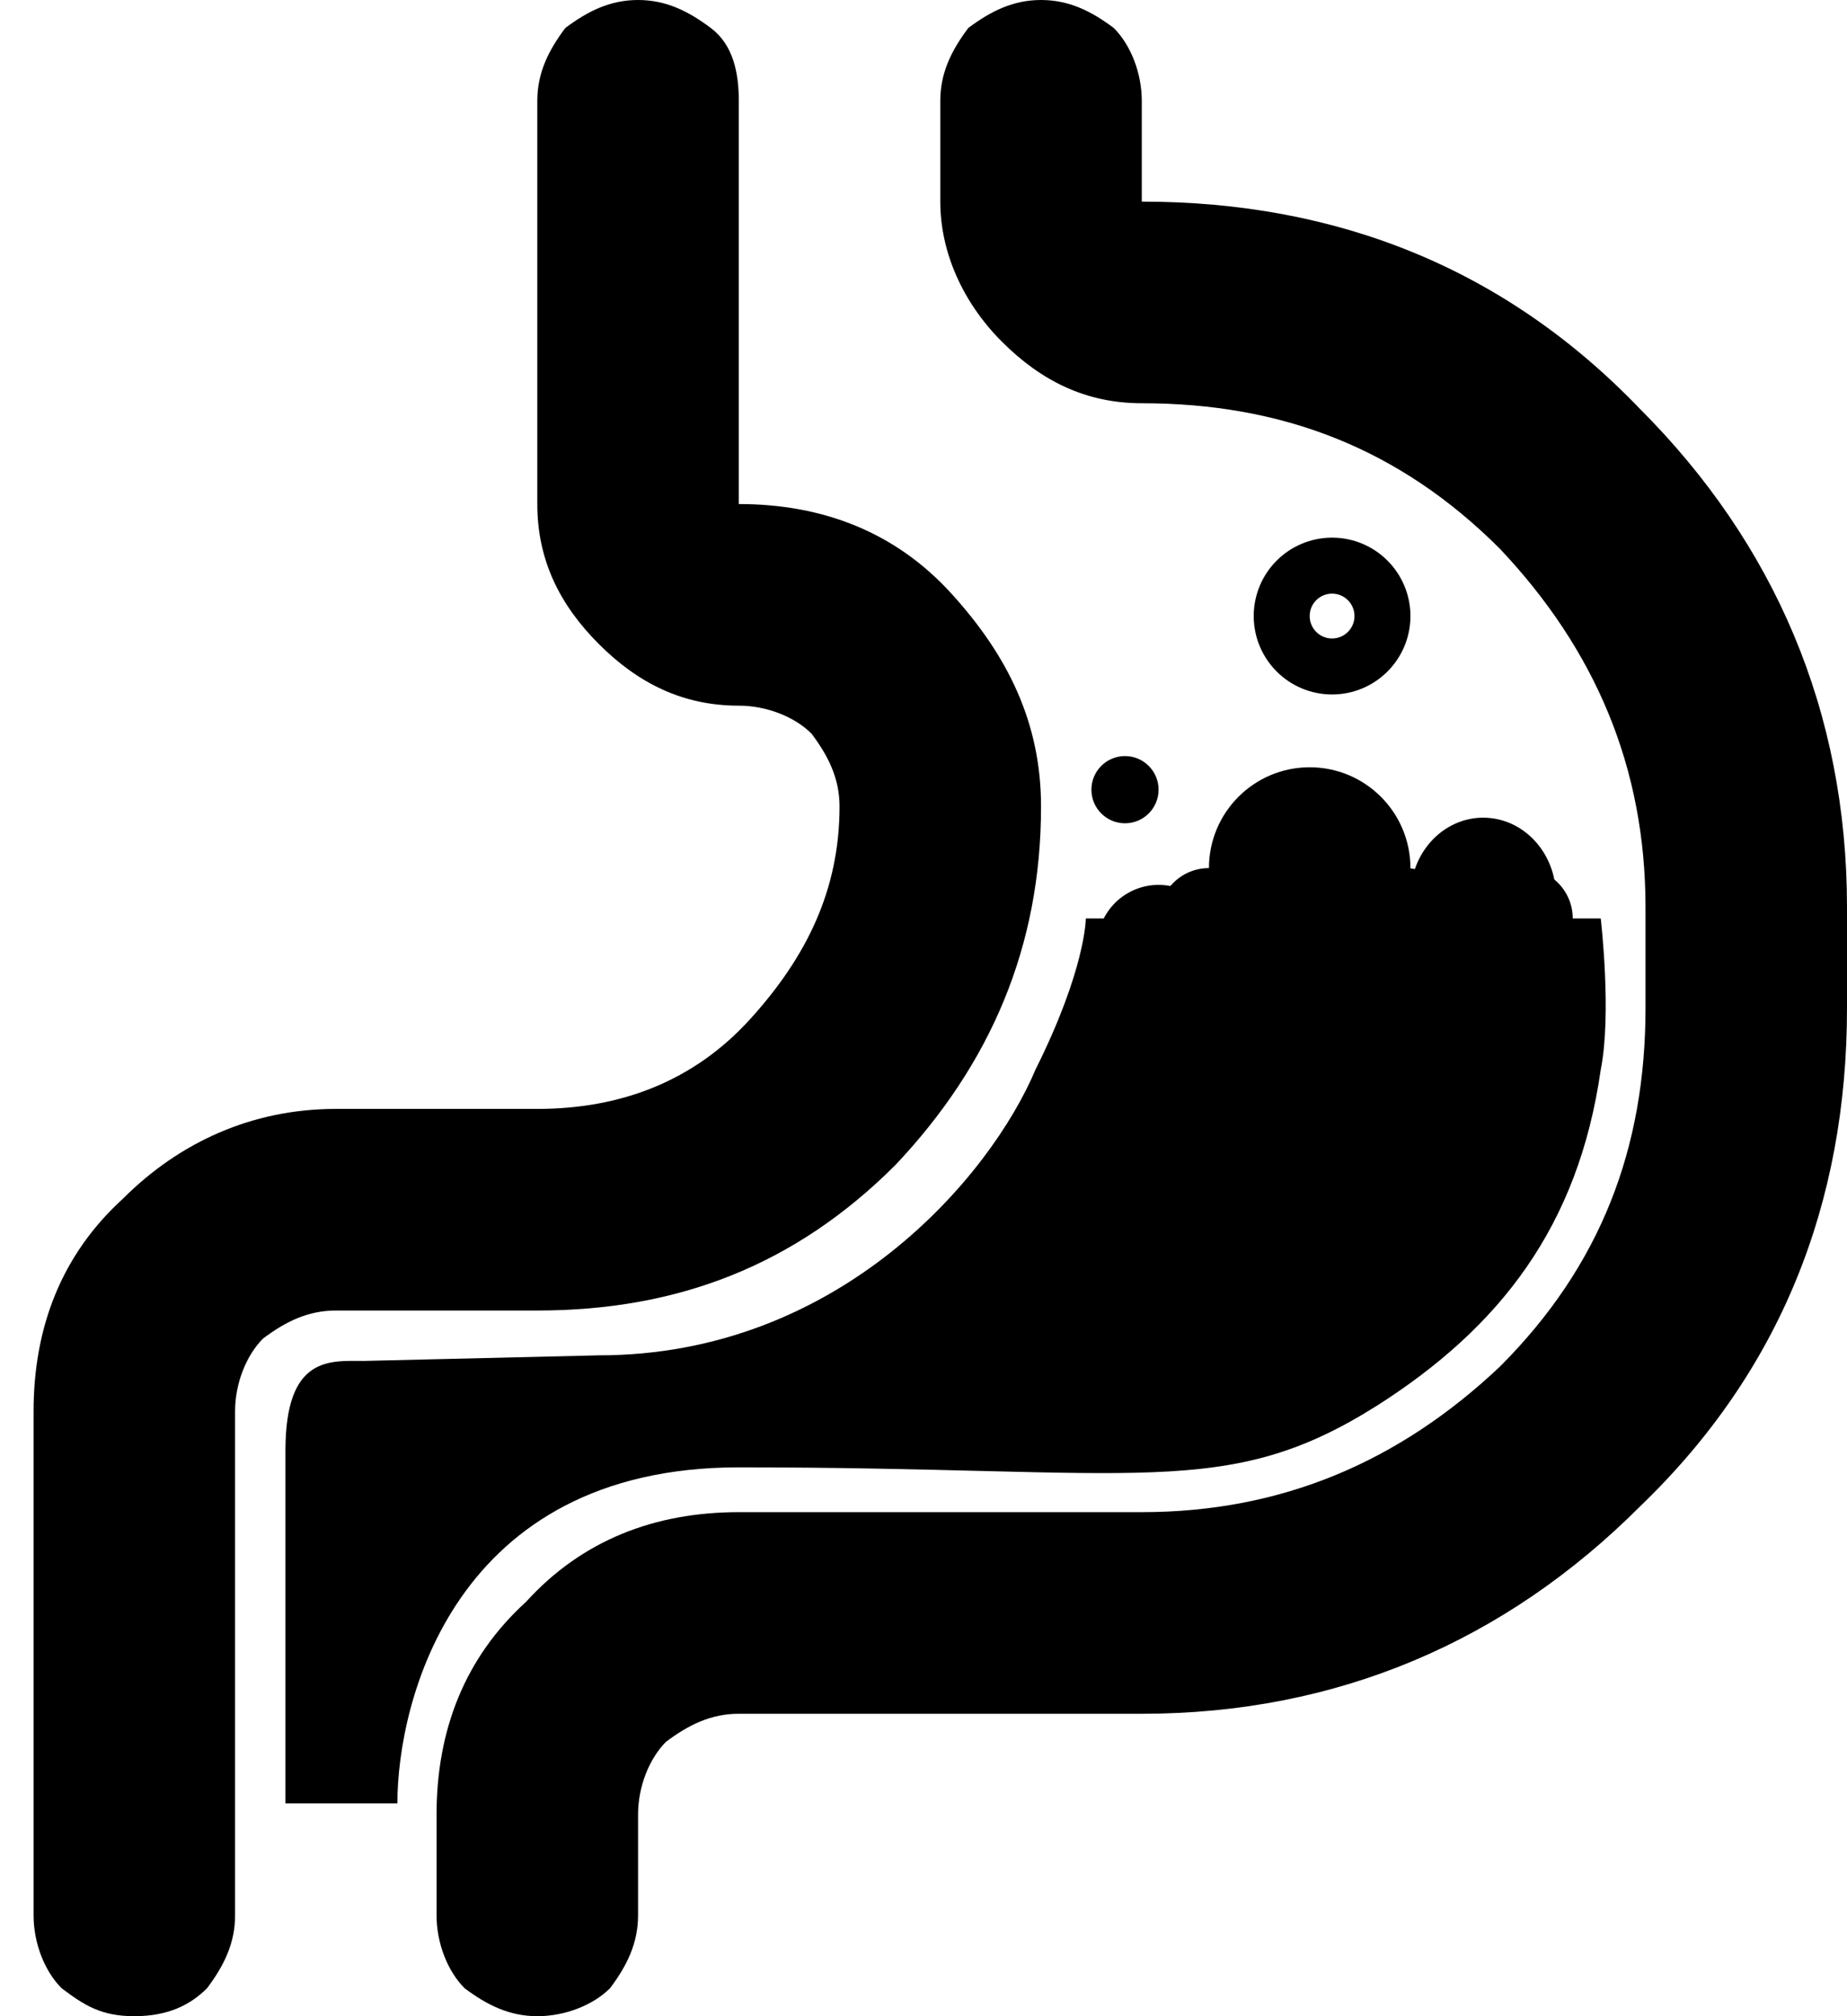 <svg xmlns="http://www.w3.org/2000/svg" xmlns:xlink="http://www.w3.org/1999/xlink" id="Layer_1" x="0px" y="0px" viewBox="0 0 33 36" style="enable-background:new 0 0 33 36;" xml:space="preserve"><style type="text/css">	.st0{fill:none;stroke:#000000;}</style><path d="M7.1,32.2h-2v-6.3c0-1.7,0.8-1.6,1.4-1.6l4.2-0.1c4.3,0,7-3.2,7.8-5.1c0.9-1.8,0.9-2.7,0.9-2.7h9.2c0,0,0.2,1.7,0,2.7  c-0.4,2.8-1.8,4.6-4,6c-2.7,1.7-4.2,1.1-11.4,1.1C8.1,26.2,7.1,30.4,7.1,32.2z"></path><ellipse cx="20.7" cy="16.9" rx="1.1" ry="1.1"></ellipse><ellipse cx="27.2" cy="16.4" rx="0.9" ry="0.9"></ellipse><ellipse cx="25.1" cy="16.4" rx="0.9" ry="0.9"></ellipse><ellipse cx="21.6" cy="16.4" rx="0.9" ry="0.9"></ellipse><ellipse cx="20.1" cy="14.1" rx="0.6" ry="0.6"></ellipse><ellipse class="st0" cx="23.8" cy="11" rx="0.9" ry="0.9"></ellipse><ellipse cx="26.5" cy="16" rx="1.3" ry="1.4"></ellipse><ellipse cx="23.4" cy="15.5" rx="1.8" ry="1.8"></ellipse><path d="M0.6,25.2c0-1.5,0.5-2.8,1.6-3.8c1-1,2.3-1.6,3.8-1.6h3.6c1.5,0,2.8-0.5,3.8-1.6c1-1.1,1.6-2.3,1.6-3.8  c0-0.5-0.2-0.9-0.5-1.3c-0.3-0.3-0.8-0.5-1.3-0.5c-1,0-1.8-0.4-2.5-1.1C10,10.8,9.6,10,9.6,9V1.8c0-0.5,0.2-0.9,0.5-1.3  C10.5,0.2,10.9,0,11.4,0c0.5,0,0.9,0.2,1.3,0.5s0.5,0.8,0.5,1.3V9c1.5,0,2.8,0.5,3.8,1.6c1,1.1,1.6,2.3,1.6,3.8  c0,2.5-0.9,4.6-2.6,6.4c-1.8,1.8-3.9,2.6-6.4,2.6H6c-0.5,0-0.9,0.2-1.3,0.5c-0.3,0.3-0.5,0.8-0.5,1.3v9c0,0.5-0.2,0.9-0.5,1.3  C3.4,35.8,3,36,2.4,36s-0.9-0.2-1.3-0.5c-0.3-0.3-0.5-0.8-0.5-1.3V25.2z M7.8,32.4c0-1.5,0.5-2.8,1.6-3.8c1-1.1,2.3-1.6,3.8-1.6h7.2  c2.5,0,4.6-0.9,6.4-2.6c1.8-1.8,2.6-3.9,2.6-6.4v-1.8c0-2.5-0.9-4.6-2.6-6.4c-1.8-1.8-3.9-2.6-6.4-2.6c-1,0-1.8-0.4-2.5-1.1  c-0.7-0.7-1.1-1.6-1.1-2.5V1.8c0-0.5,0.2-0.9,0.5-1.3C17.7,0.2,18.1,0,18.6,0c0.5,0,0.9,0.2,1.3,0.5c0.3,0.3,0.5,0.8,0.5,1.3v1.8  c3.5,0,6.5,1.2,8.9,3.7c2.4,2.4,3.7,5.4,3.7,8.9V18c0,3.5-1.2,6.5-3.7,8.9c-2.4,2.4-5.4,3.7-8.9,3.7h-7.2c-0.5,0-0.9,0.2-1.3,0.5  c-0.3,0.3-0.5,0.8-0.5,1.3v1.8c0,0.5-0.2,0.9-0.5,1.3c-0.3,0.3-0.8,0.5-1.3,0.5c-0.5,0-0.9-0.2-1.3-0.5c-0.3-0.3-0.5-0.8-0.5-1.3  V32.4z"></path></svg>